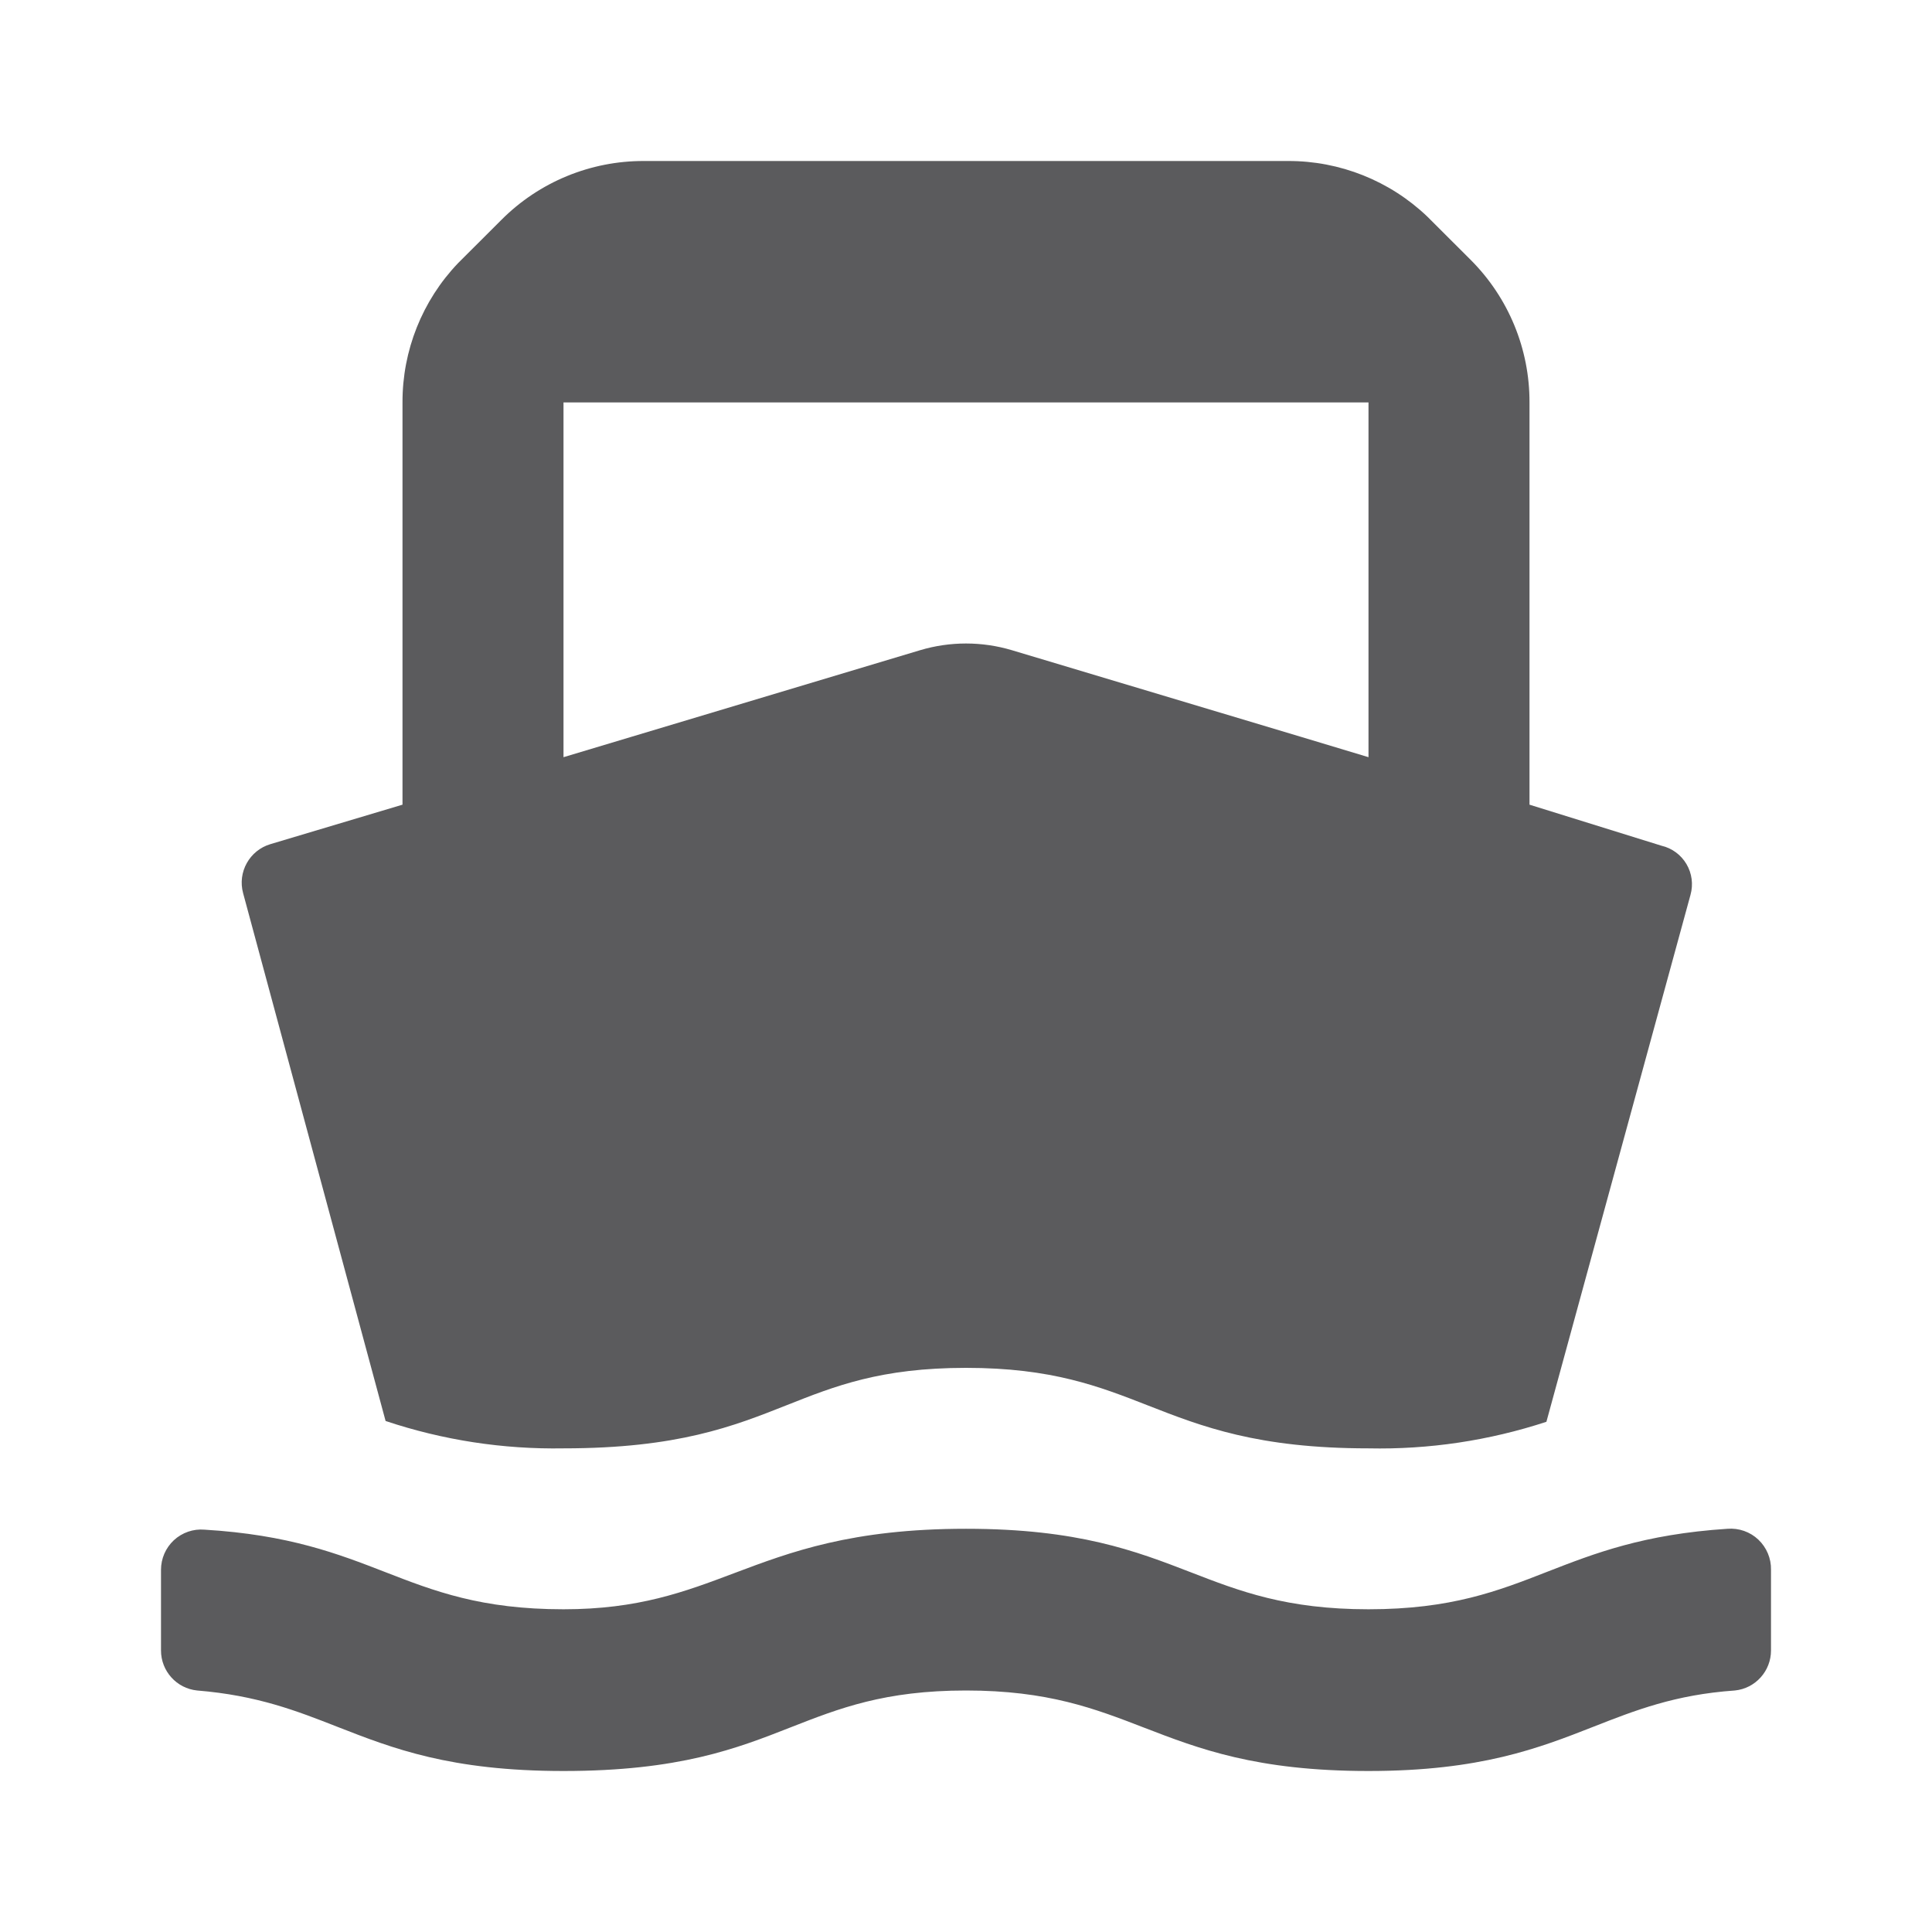 <svg width="24" height="24" viewBox="0 0 24 24" fill="none" xmlns="http://www.w3.org/2000/svg">
<path fill-rule="evenodd" clip-rule="evenodd" d="M20.64 10.506L19 9.996V4.999C19.002 4.335 18.739 3.698 18.27 3.229L17.73 2.69C17.264 2.245 16.644 1.998 16 2H8C7.336 1.998 6.699 2.26 6.23 2.73L5.69 3.269C5.245 3.735 4.998 4.355 5 4.999V9.996L3.36 10.486C3.1 10.563 2.949 10.834 3.02 11.095L4.79 17.652C5.502 17.89 6.249 18.005 7 17.992C8.421 17.992 9.113 17.717 9.772 17.456C10.37 17.219 10.939 16.992 12 16.992C13.068 16.992 13.654 17.222 14.265 17.461C14.93 17.721 15.624 17.992 17 17.992C17.75 18.008 18.497 17.896 19.21 17.662L21 11.116C21.036 10.987 21.018 10.849 20.95 10.734C20.882 10.619 20.77 10.536 20.64 10.506ZM17 9.406L16.17 9.156L12.57 8.077C12.198 7.966 11.802 7.966 11.43 8.077L7 9.406V4.999H17V9.406ZM22 20.501V19.501C22.003 19.36 21.946 19.224 21.843 19.126C21.741 19.029 21.601 18.98 21.46 18.991C20.415 19.059 19.804 19.298 19.223 19.524C18.609 19.764 18.027 19.991 17 19.991C15.981 19.991 15.4 19.767 14.789 19.53C14.11 19.268 13.394 18.991 12 18.991C10.582 18.991 9.822 19.278 9.116 19.544C8.503 19.775 7.93 19.991 7 19.991C5.976 19.991 5.395 19.766 4.783 19.528C4.2 19.302 3.589 19.065 2.54 19.002C2.401 18.99 2.263 19.038 2.16 19.133C2.058 19.228 2 19.361 2 19.501V20.501C1.999 20.758 2.194 20.975 2.45 21C3.196 21.061 3.686 21.253 4.196 21.453C4.877 21.719 5.594 22 7 22C8.44 22 9.154 21.72 9.826 21.456C10.424 21.222 10.988 21 12 21C13.019 21 13.6 21.225 14.211 21.461C14.89 21.723 15.606 22 17 22C18.392 22 19.116 21.716 19.797 21.449C20.315 21.246 20.807 21.052 21.55 21C21.806 20.975 22.001 20.758 22 20.501Z" fill="#5B5B5D"/>
</svg>
